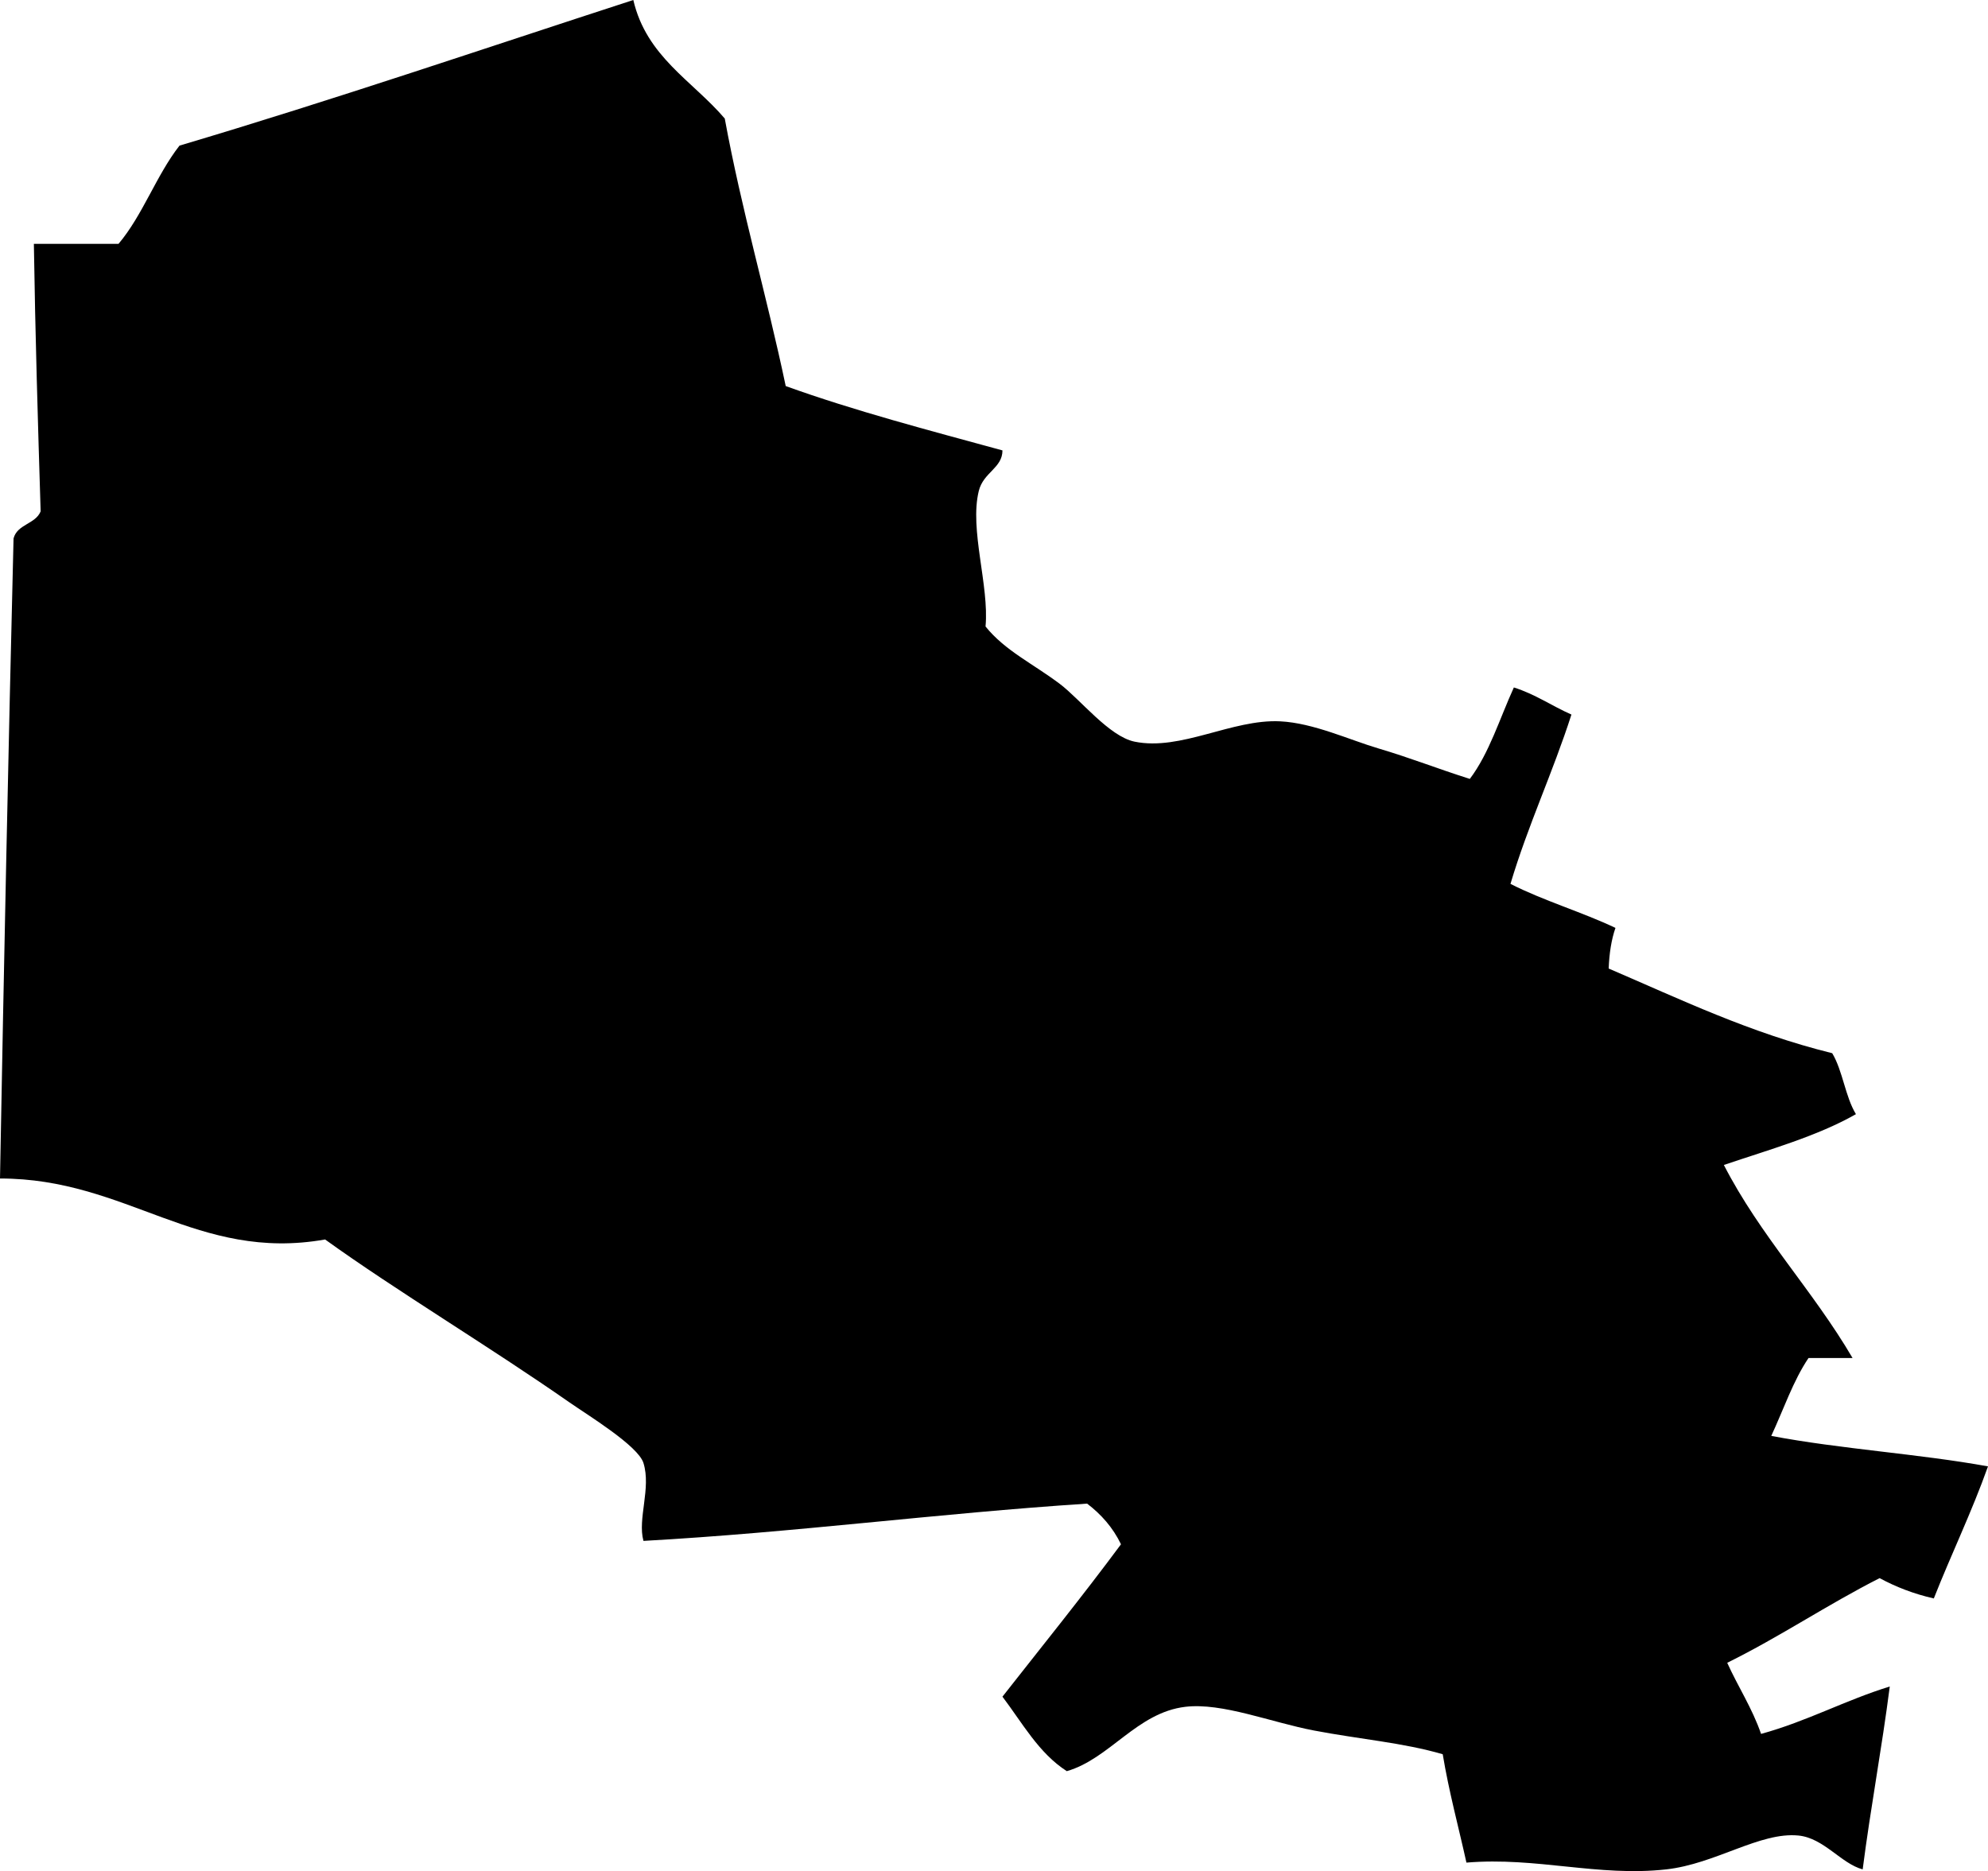 <?xml version="1.0" encoding="utf-8"?>
<!-- Generator: Adobe Illustrator 14.0.0, SVG Export Plug-In . SVG Version: 6.00 Build 43363)  -->
<!DOCTYPE svg PUBLIC "-//W3C//DTD SVG 1.1//EN" "http://www.w3.org/Graphics/SVG/1.1/DTD/svg11.dtd">
<svg version="1.1" id="Layer_1" xmlns="http://www.w3.org/2000/svg" xmlns:xlink="http://www.w3.org/1999/xlink" x="0px" y="0px"
	 width="140.88px" height="132.603px" viewBox="0 0 140.88 132.603" enable-background="new 0 0 140.88 132.603"
	 xml:space="preserve">
<g>
	<path fill-rule="evenodd" clip-rule="evenodd" d="M55.68,27.36c4.88,1.76,10.146,3.135,15.36,4.56
		c-0.004,1.261-1.355,1.546-1.68,2.88c-0.668,2.74,0.748,6.693,0.48,9.6c1.394,1.729,3.377,2.64,5.28,4.08
		c1.432,1.083,3.48,3.709,5.28,4.08c3.281,0.675,6.904-1.608,10.32-1.44c2.355,0.115,4.924,1.319,6.96,1.92
		c2.25,0.664,4.219,1.447,6.48,2.16c1.377-1.823,2.117-4.282,3.12-6.48c1.522,0.478,2.691,1.309,4.08,1.92
		c-1.322,4.119-3.07,7.81-4.32,12c2.331,1.189,5.053,1.987,7.44,3.12c-0.29,0.831-0.439,1.801-0.48,2.88
		c5.095,2.185,10.001,4.559,15.84,6c0.75,1.25,0.923,3.078,1.681,4.32c-2.752,1.568-6.132,2.508-9.36,3.6
		c2.58,5.021,6.312,8.888,9.12,13.681c-1.04,0-2.08,0-3.12,0c-1.095,1.625-1.775,3.664-2.64,5.52
		c4.906,0.934,10.416,1.264,15.359,2.16c-1.155,3.244-2.595,6.205-3.84,9.36c-1.434-0.326-2.698-0.822-3.84-1.44
		c-3.715,1.885-7.051,4.149-10.8,6c0.771,1.708,1.762,3.198,2.399,5.04c3.264-0.896,5.942-2.378,9.12-3.36
		c-0.563,4.396-1.355,8.564-1.92,12.961c-1.532-0.412-2.752-2.226-4.56-2.4c-2.721-0.264-5.861,2.01-9.36,2.4
		c-4.824,0.537-9.183-0.896-14.16-0.48c-0.564-2.556-1.237-5.003-1.68-7.68c-2.782-0.817-5.9-1.066-9.12-1.681
		c-3.049-0.581-6.509-1.991-9.12-1.68c-3.435,0.409-5.349,3.679-8.4,4.56c-1.995-1.284-3.145-3.414-4.56-5.279
		c2.814-3.586,5.676-7.124,8.4-10.8c-0.572-1.188-1.401-2.119-2.4-2.881c-10.664,0.696-20.676,2.044-31.44,2.641
		c-0.432-1.564,0.558-3.729,0-5.521c-0.381-1.223-3.954-3.395-5.28-4.319c-5.603-3.911-12.316-7.941-17.28-11.521
		C13.98,89.445,8.992,83.51,0,83.52C0.276,68.355,0.591,53.23,0.96,38.16c0.262-1.018,1.551-1.009,1.92-1.92
		C2.686,29.954,2.496,23.664,2.4,17.28c2,0,4,0,6,0c1.722-2.038,2.671-4.849,4.32-6.96C23.638,7.077,34.191,3.471,44.88,0
		c0.933,4.027,4.197,5.723,6.48,8.4C52.563,14.956,54.333,20.948,55.68,27.36z"/>
</g>
</svg>
